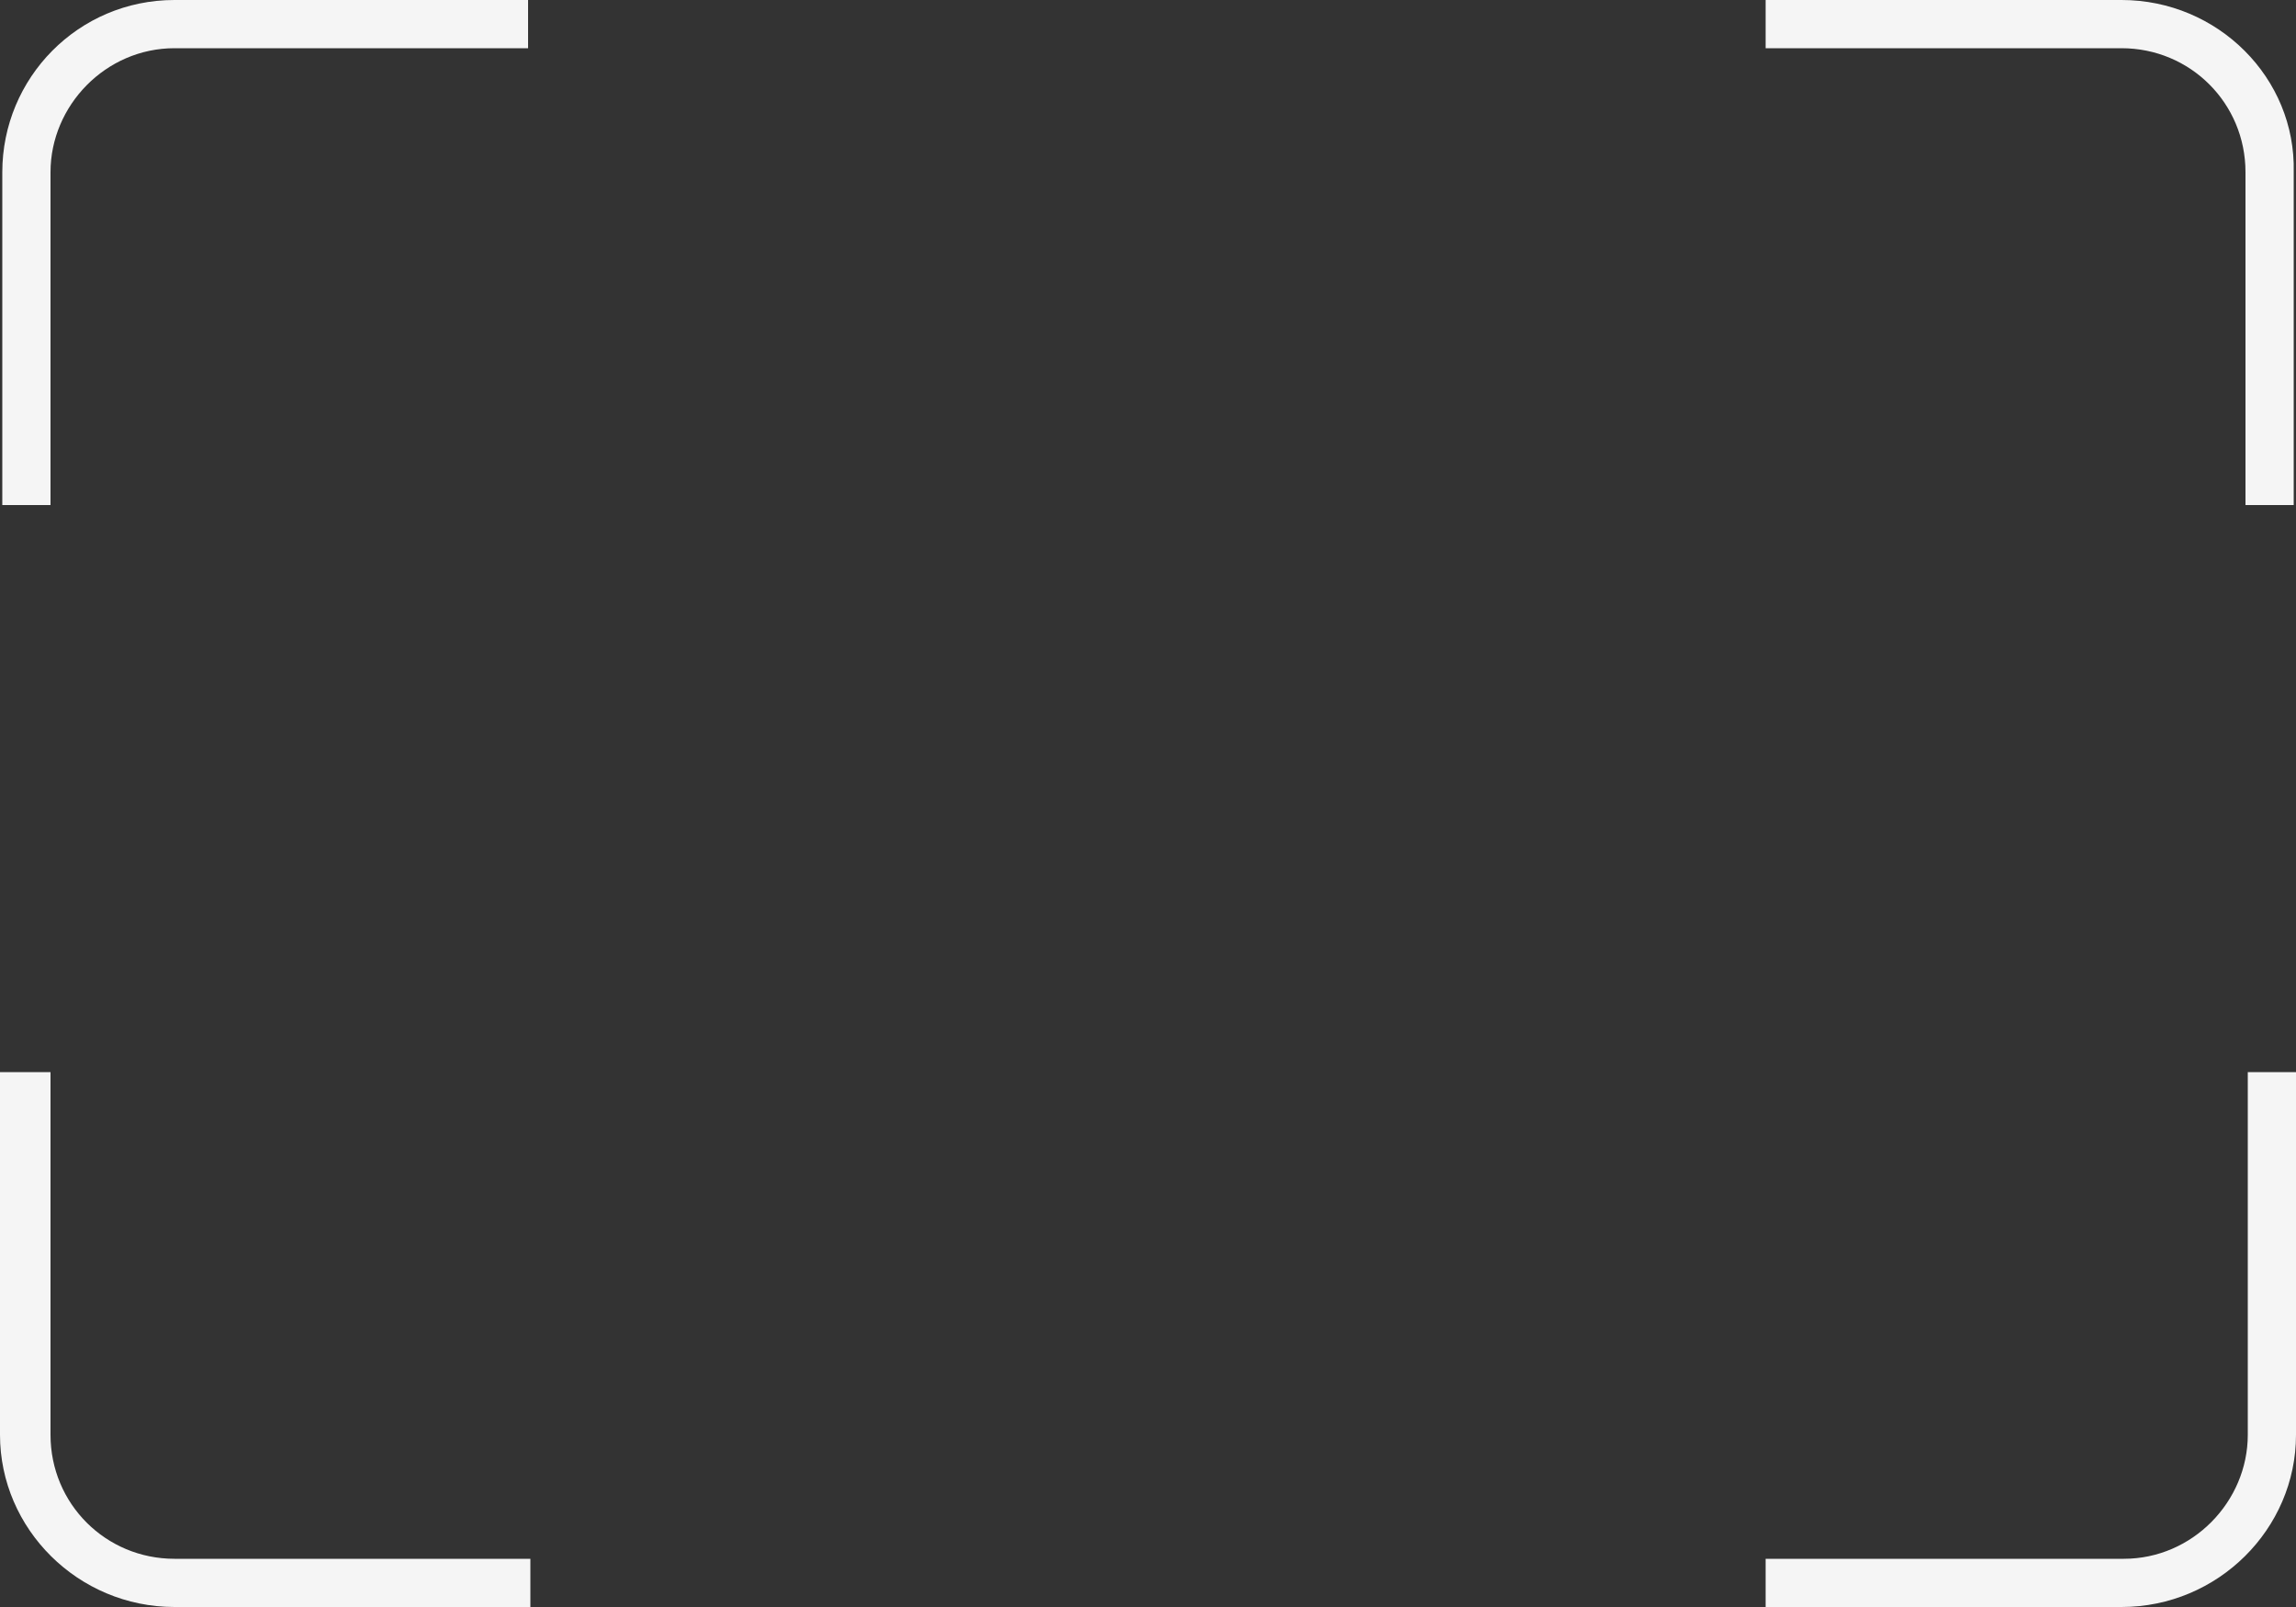<?xml version="1.0" encoding="utf-8"?>
<!-- Generator: Adobe Illustrator 27.5.0, SVG Export Plug-In . SVG Version: 6.00 Build 0)  -->
<svg version="1.0" id="Слой_1" xmlns="http://www.w3.org/2000/svg" xmlns:xlink="http://www.w3.org/1999/xlink" x="0px" y="0px"
	 viewBox="0 0 100 70" style="enable-background:new 0 0 100 70;" xml:space="preserve">
<rect x="0" y="0" width="100" height="70" fill="#333333" stroke="none"/>
<style type="text/css">
	.st0{fill:#F5F5F5;}
</style>
<path class="st0" d="M7.6,0C3.4,0,0.1,3.4,0.1,7.5V22h2.1V7.5c0-2.9,2.4-5.4,5.4-5.4h15.4V0H7.6z"/>
<path class="st0" d="M92.4,0H76.9v2.1h15.5c3,0,5.4,2.4,5.4,5.4V22h2.1V7.5C100,3.4,96.6,0,92.4,0z"/>
<path class="st0" d="M7.6,67.9c-3,0-5.4-2.4-5.4-5.4V46.7H0v15.8C0,66.6,3.4,70,7.6,70h15.5v-2.1H7.6z"/>
<path class="st0" d="M97.9,62.5c0,2.9-2.4,5.4-5.4,5.4H76.9V70h15.5c4.2,0,7.6-3.4,7.6-7.5V46.7h-2.1V62.5z"/>
</svg>
